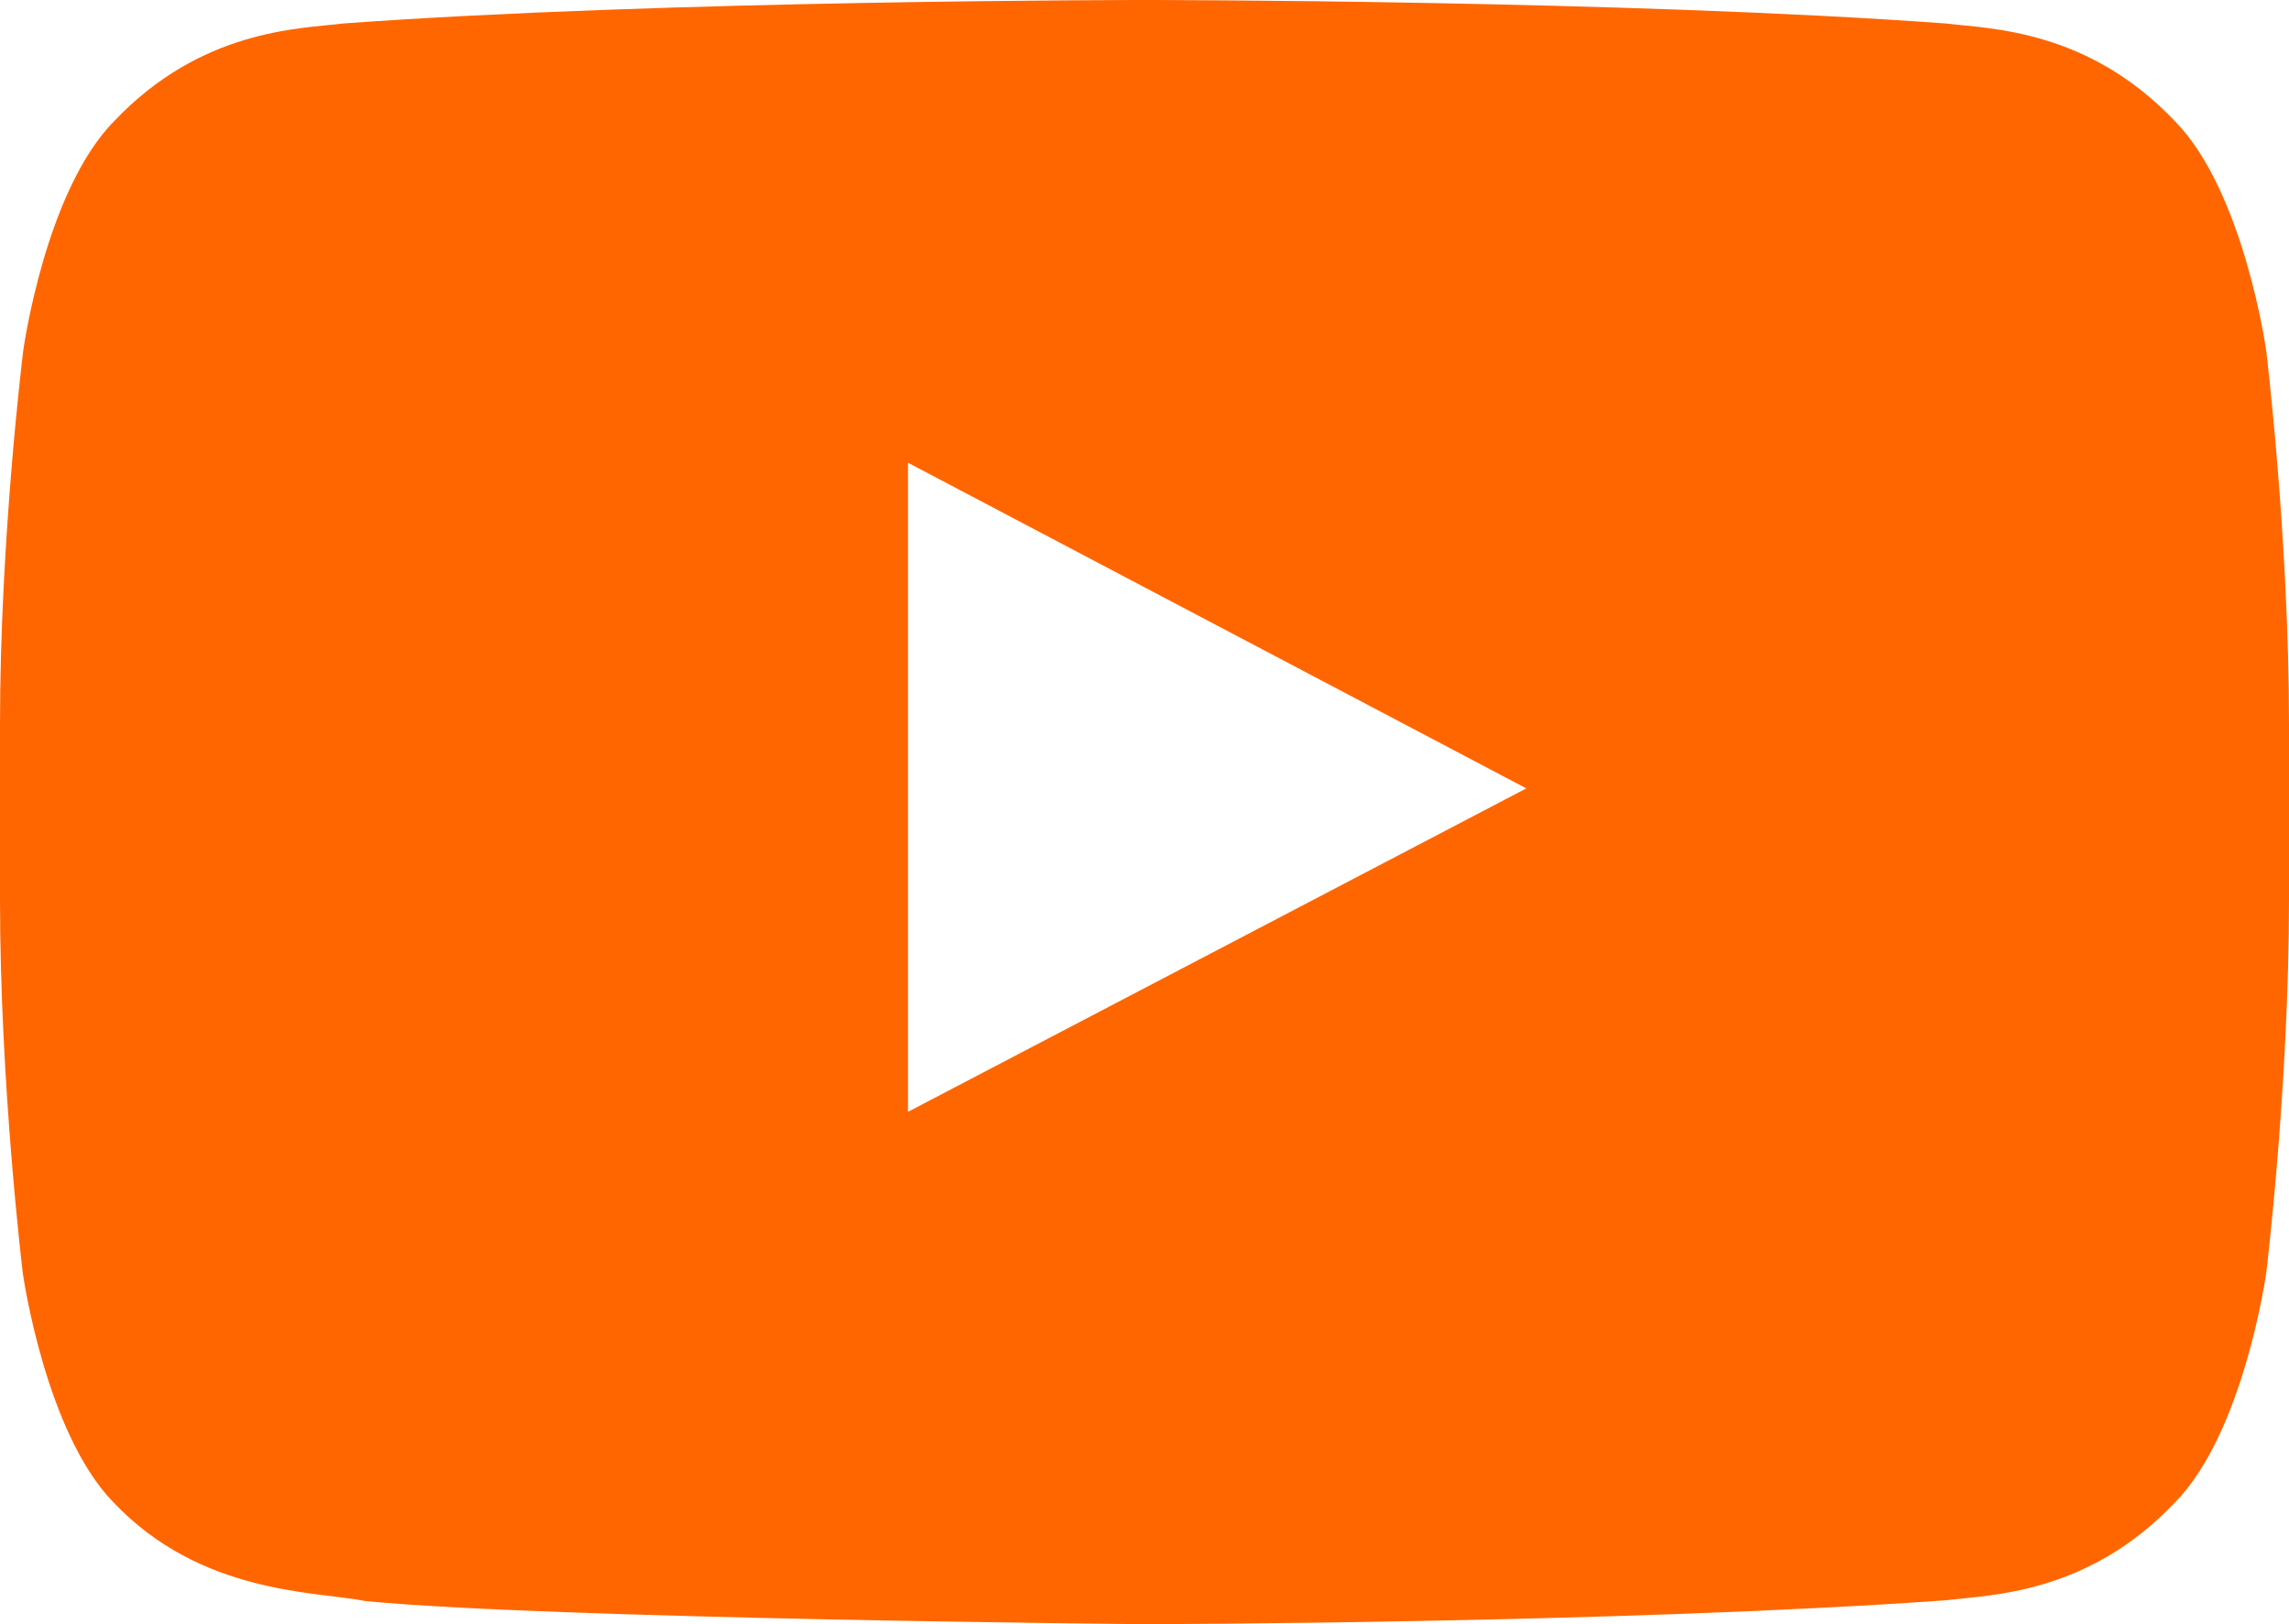 <?xml version="1.0" encoding="UTF-8"?> <svg xmlns="http://www.w3.org/2000/svg" width="31" height="22" viewBox="0 0 31 22" fill="none"> <path d="M30.691 4.747C30.691 4.747 30.389 2.59 29.456 1.643C28.275 0.397 26.956 0.391 26.35 0.318C22.015 -1.74792e-07 15.506 0 15.506 0H15.494C15.494 0 8.985 -1.74792e-07 4.65 0.318C4.045 0.391 2.725 0.397 1.544 1.643C0.612 2.59 0.315 4.747 0.315 4.747C0.315 4.747 0 7.282 0 9.812V12.182C0 14.711 0.309 17.247 0.309 17.247C0.309 17.247 0.612 19.404 1.538 20.351C2.719 21.597 4.269 21.554 4.959 21.688C7.441 21.927 15.5 22 15.5 22C15.5 22 22.015 21.988 26.35 21.676C26.956 21.603 28.275 21.597 29.456 20.351C30.389 19.404 30.691 17.247 30.691 17.247C30.691 17.247 31 14.718 31 12.182V9.812C31 7.282 30.691 4.747 30.691 4.747ZM12.297 15.06V6.268L20.671 10.679L12.297 15.06Z" fill="#FF6600"></path> </svg> 